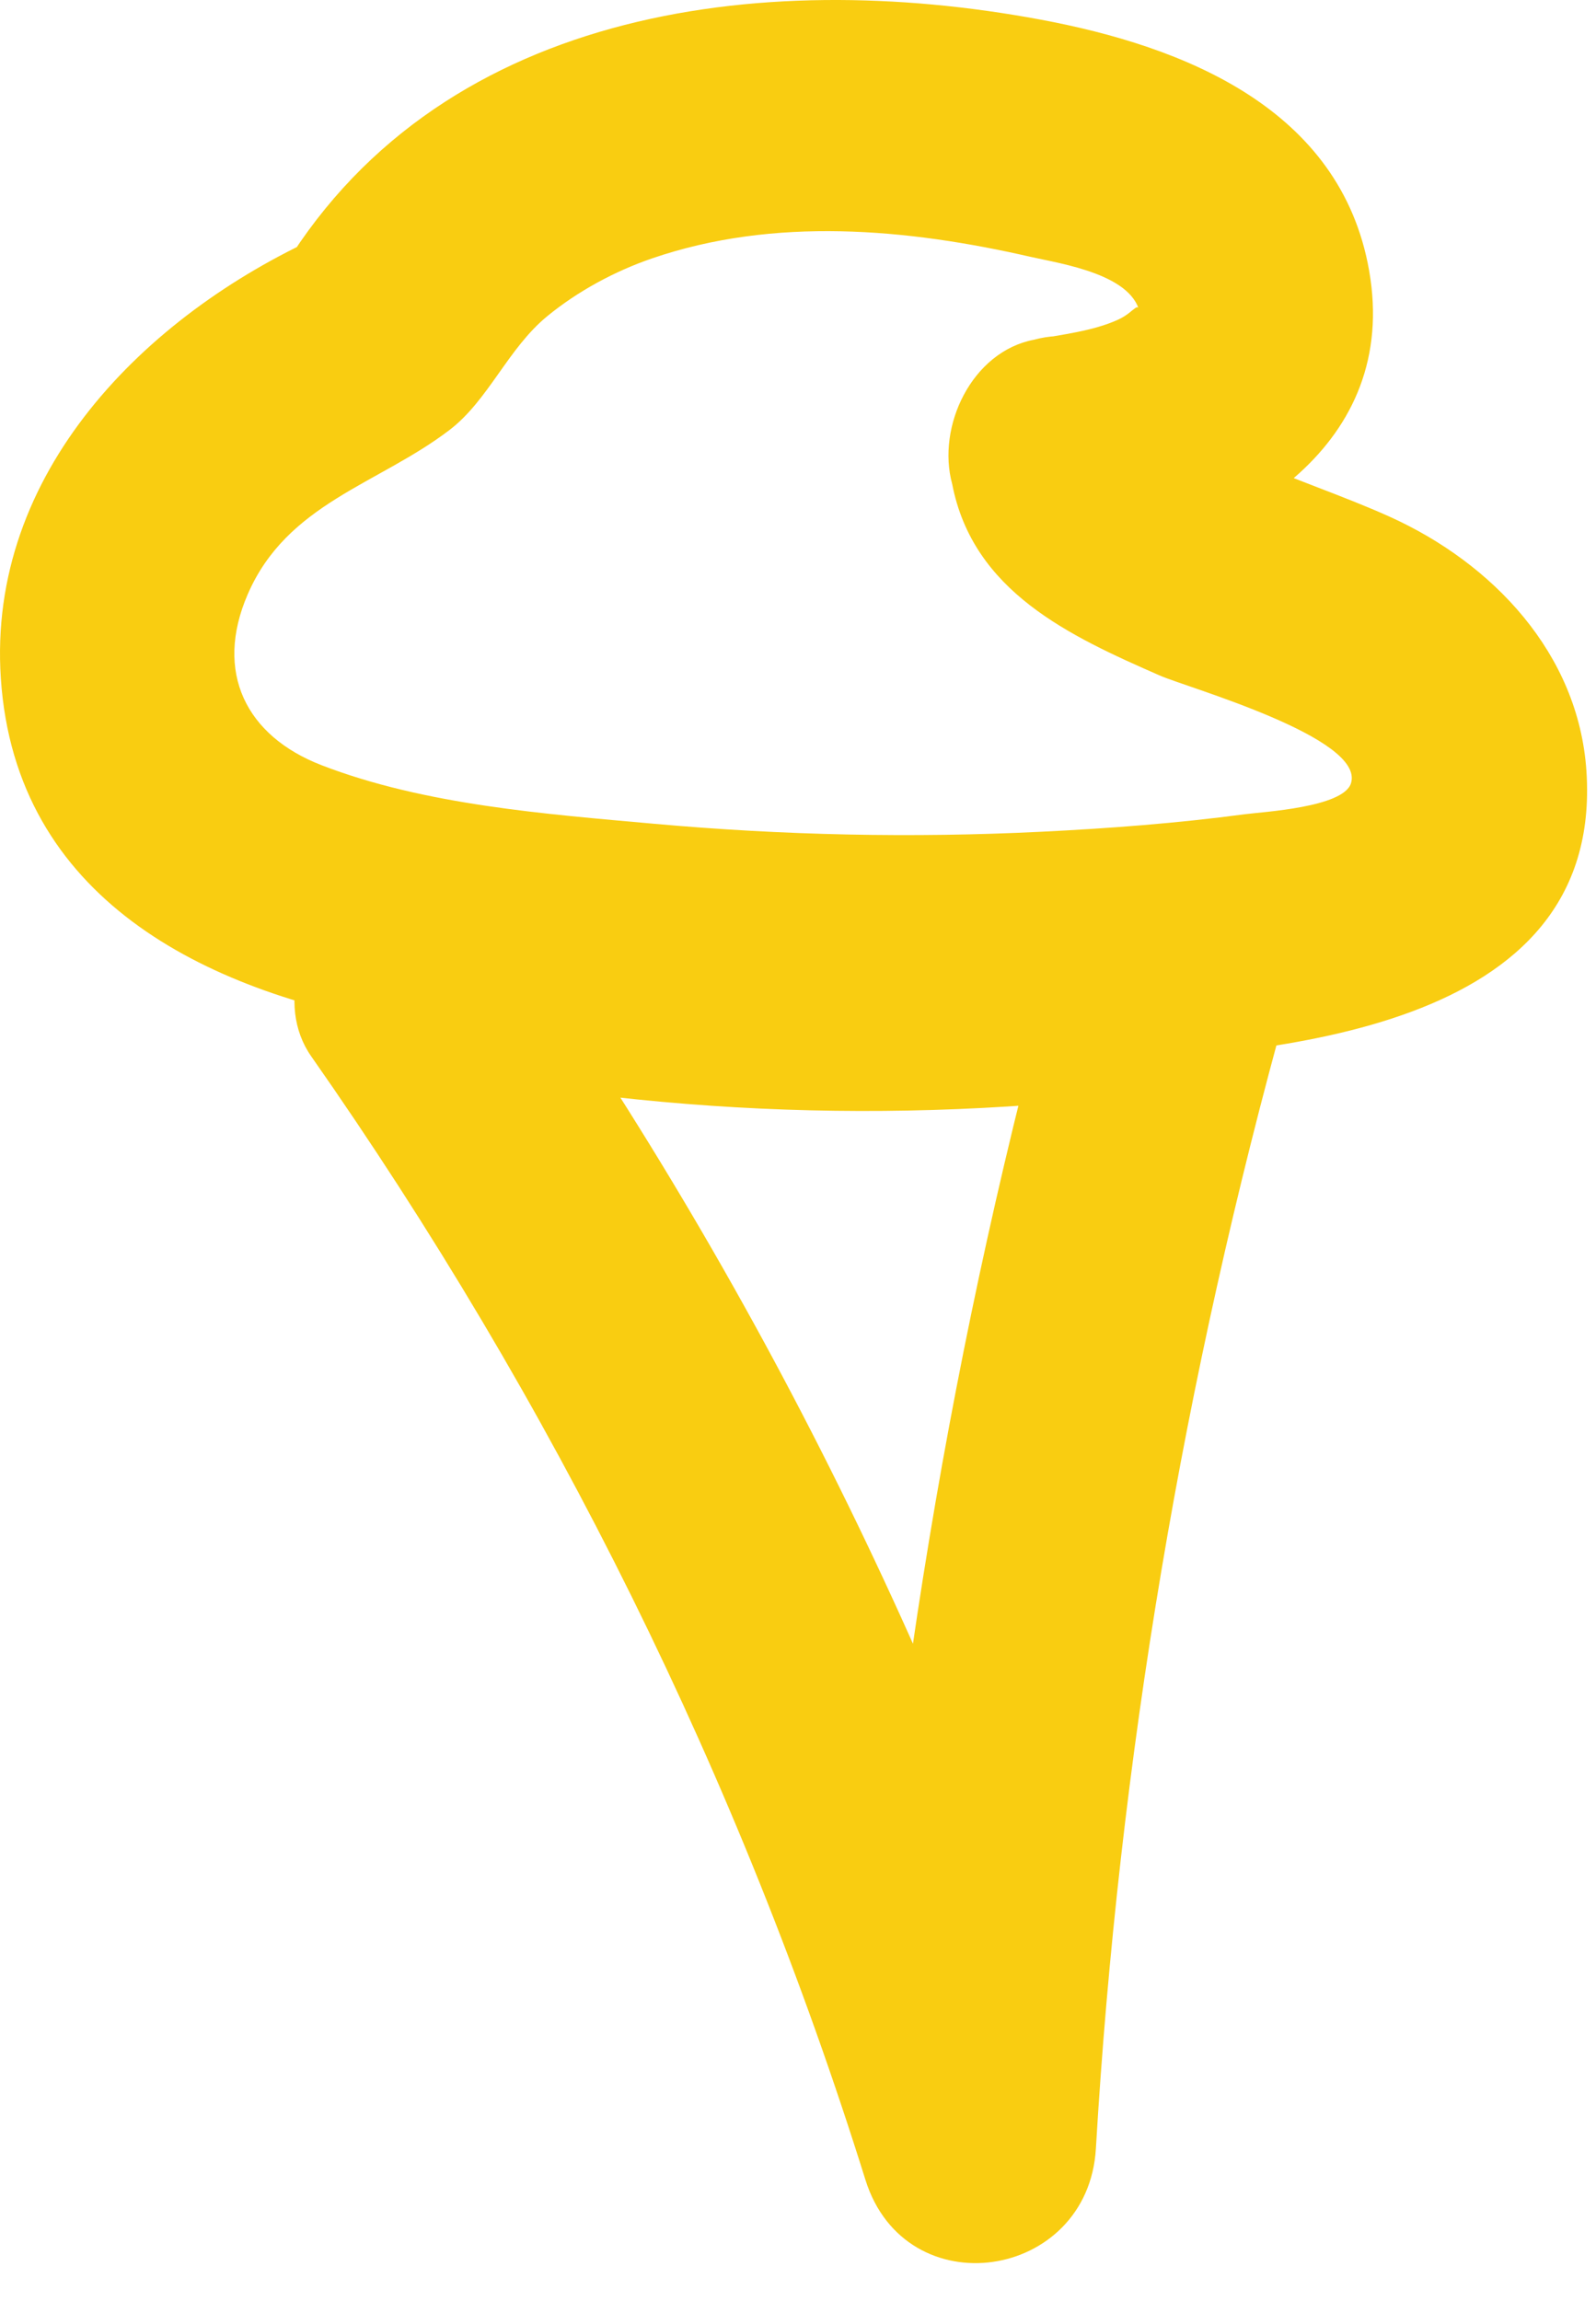 <svg width="34" height="49" viewBox="0 0 34 49" fill="none" xmlns="http://www.w3.org/2000/svg">
<g clip-path="url(#clip0_17_24)">
<path d="M6.63 22.495C11.768 29.83 15.764 37.87 18.436 46.419C19.291 49.155 23.181 48.569 23.346 45.754C23.833 37.495 25.214 29.343 27.435 21.374C27.995 19.364 26.17 18.032 24.36 18.299C19.669 18.989 14.833 18.818 10.192 17.872C8.87 17.603 7.491 18.255 7.117 19.619C6.777 20.854 7.533 22.423 8.863 22.694C14.451 23.833 20.053 23.949 25.689 23.12L22.614 20.045C20.276 28.433 18.858 37.062 18.346 45.754L23.257 45.09C20.462 36.145 16.325 27.648 10.947 19.971C10.173 18.867 8.76 18.353 7.527 19.075C6.434 19.714 5.851 21.384 6.63 22.495Z" fill="#F9CD11"/>
<path d="M23.36 12.055C26.492 11.465 29.816 9.462 29.167 5.763C28.561 2.309 25.224 0.986 22.158 0.416C16.18 -0.696 9.233 0.188 5.903 5.932L6.8 5.035C3.09 6.719 -0.276 10.071 0.018 14.449C0.332 19.133 4.35 21.105 8.468 21.821C13.307 22.663 18.234 22.977 23.137 22.658C27.044 22.403 34.172 22.02 33.796 16.418C33.628 13.917 31.801 11.994 29.601 11.002C28.601 10.551 27.555 10.215 26.558 9.761C26.121 9.562 25.689 9.337 25.251 9.144C24.669 8.888 25.214 9.132 25.142 9.119C24.904 8.857 24.874 8.852 25.052 9.104C25.196 9.384 25.214 9.342 25.106 8.98C24.849 7.654 23.26 6.896 22.031 7.234C20.645 7.615 20.027 8.979 20.285 10.309C20.729 12.602 22.789 13.545 24.715 14.389C25.285 14.639 29.086 15.71 28.78 16.681C28.618 17.195 26.907 17.288 26.515 17.34C25.075 17.532 23.62 17.642 22.17 17.713C19.426 17.848 16.673 17.789 13.937 17.543C11.614 17.334 9.047 17.143 6.852 16.296C5.24 15.674 4.561 14.316 5.275 12.661C6.114 10.717 8.058 10.316 9.576 9.157C10.406 8.523 10.819 7.421 11.659 6.733C12.308 6.201 13.095 5.776 13.887 5.504C16.492 4.61 19.32 4.866 21.961 5.471C22.61 5.619 24.197 5.847 24.292 6.733C24.251 6.354 24.2 6.63 23.826 6.804C23.29 7.052 22.604 7.126 22.031 7.234C20.703 7.484 19.948 9.085 20.285 10.309C20.667 11.701 22.029 12.306 23.36 12.055Z" fill="#F9CD11"/>
</g>
<defs>
<clipPath id="clip0_17_24">
<rect width="33.811" height="48.194" fill="white"/>
</clipPath>
</defs>
</svg>
